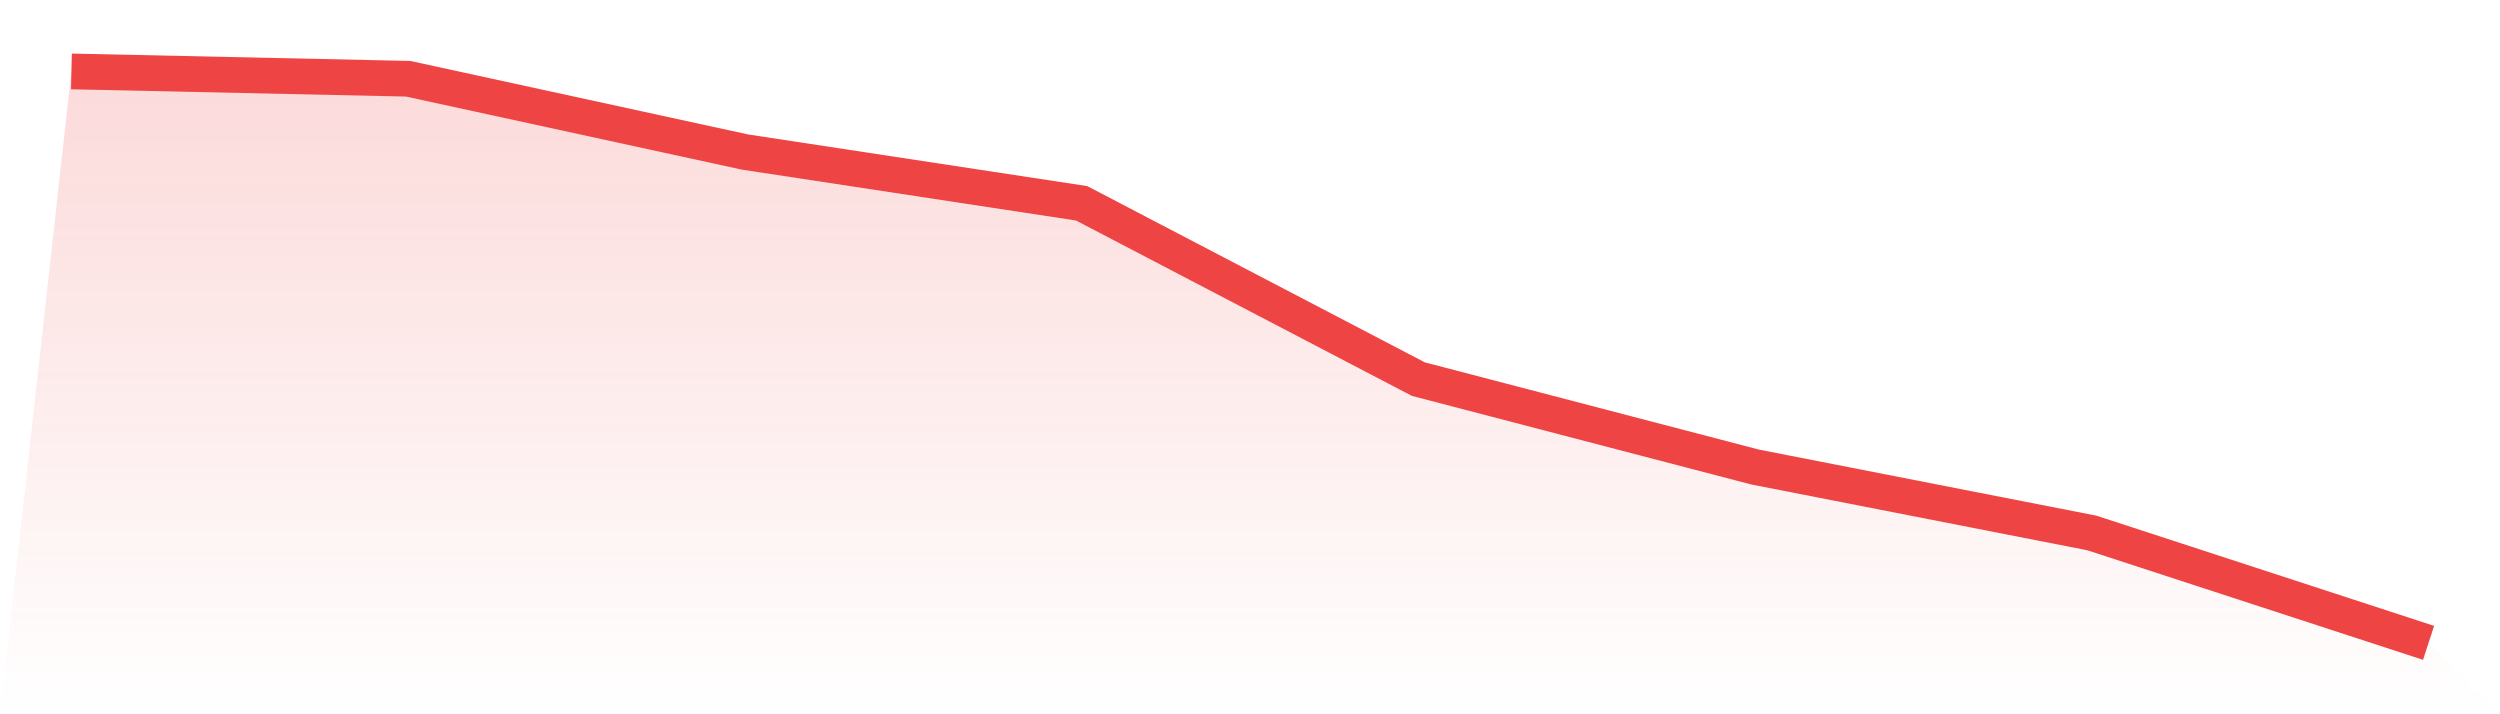 <svg viewBox="0 0 140 40" xmlns="http://www.w3.org/2000/svg">
<defs>
<linearGradient id="gradient" x1="0" x2="0" y1="0" y2="1">
<stop offset="0%" stop-color="#ef4444" stop-opacity="0.2"/>
<stop offset="100%" stop-color="#ef4444" stop-opacity="0"/>
</linearGradient>
</defs>
<path d="M4,4 L4,4 L22.857,4.41 L41.714,8.513 L60.571,11.385 L79.429,21.231 L98.286,26.154 L117.143,29.846 L136,36 L140,40 L0,40 z" fill="url(#gradient)"/>
<path d="M4,4 L4,4 L22.857,4.41 L41.714,8.513 L60.571,11.385 L79.429,21.231 L98.286,26.154 L117.143,29.846 L136,36" fill="none" stroke="#ef4444" stroke-width="2"/>
</svg>